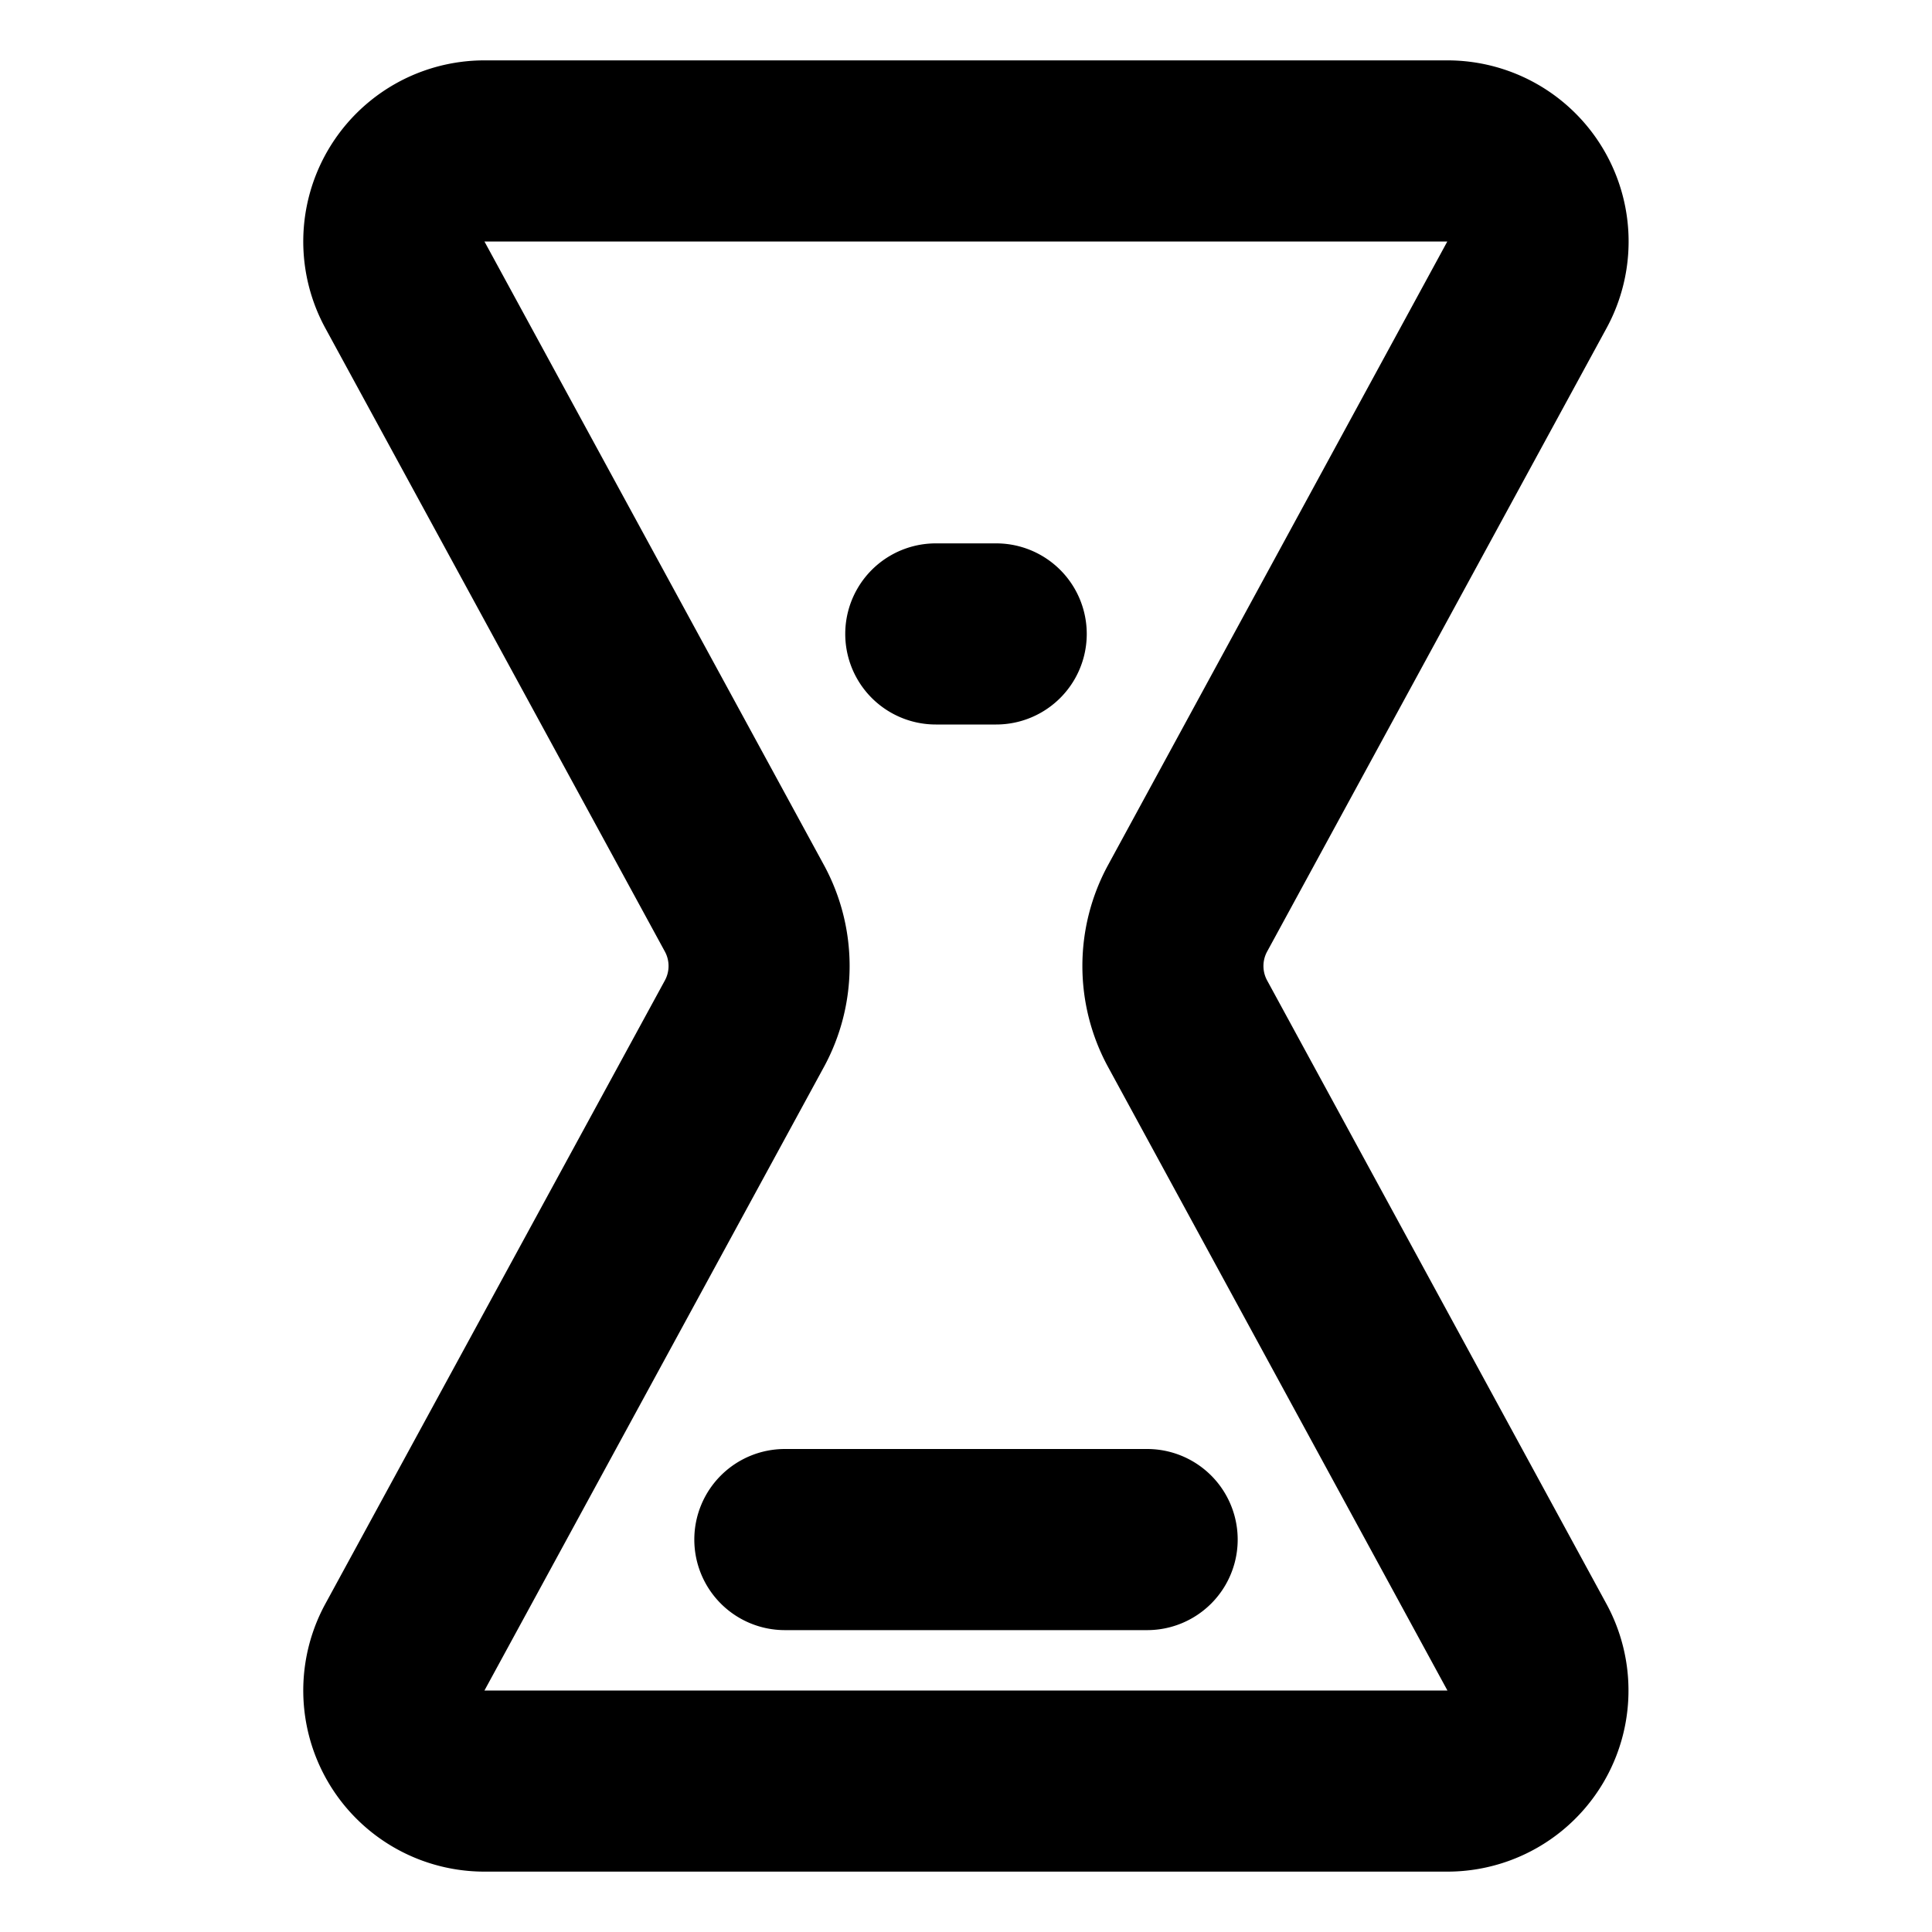 <svg xmlns="http://www.w3.org/2000/svg" width="16" height="16" fill="none" viewBox="0 0 16 16"><g fill="currentColor"><path d="M5.75 12.75A.75.75 0 016.5 12h3a.75.75 0 010 1.5h-3a.75.75 0 01-.75-.75zM7.75 4.5a.75.75 0 000 1.5h.5a.75.75 0 100-1.5h-.5z"/><path fill-rule="evenodd" d="M2.694 2.717A1.5 1.5 0 014.012.5h7.975a1.5 1.5 0 011.318 2.217L10.494 7.88a.25.25 0 000 .24l2.81 5.163a1.5 1.5 0 01-1.317 2.217H4.012a1.5 1.5 0 01-1.318-2.217L5.506 8.12a.25.25 0 000-.24L2.694 2.717zM11.987 2H4.012l2.811 5.163a1.75 1.75 0 010 1.674L4.012 14h7.975l-2.81-5.163a1.75 1.75 0 010-1.674L11.986 2z" clip-rule="evenodd"/></g></svg>